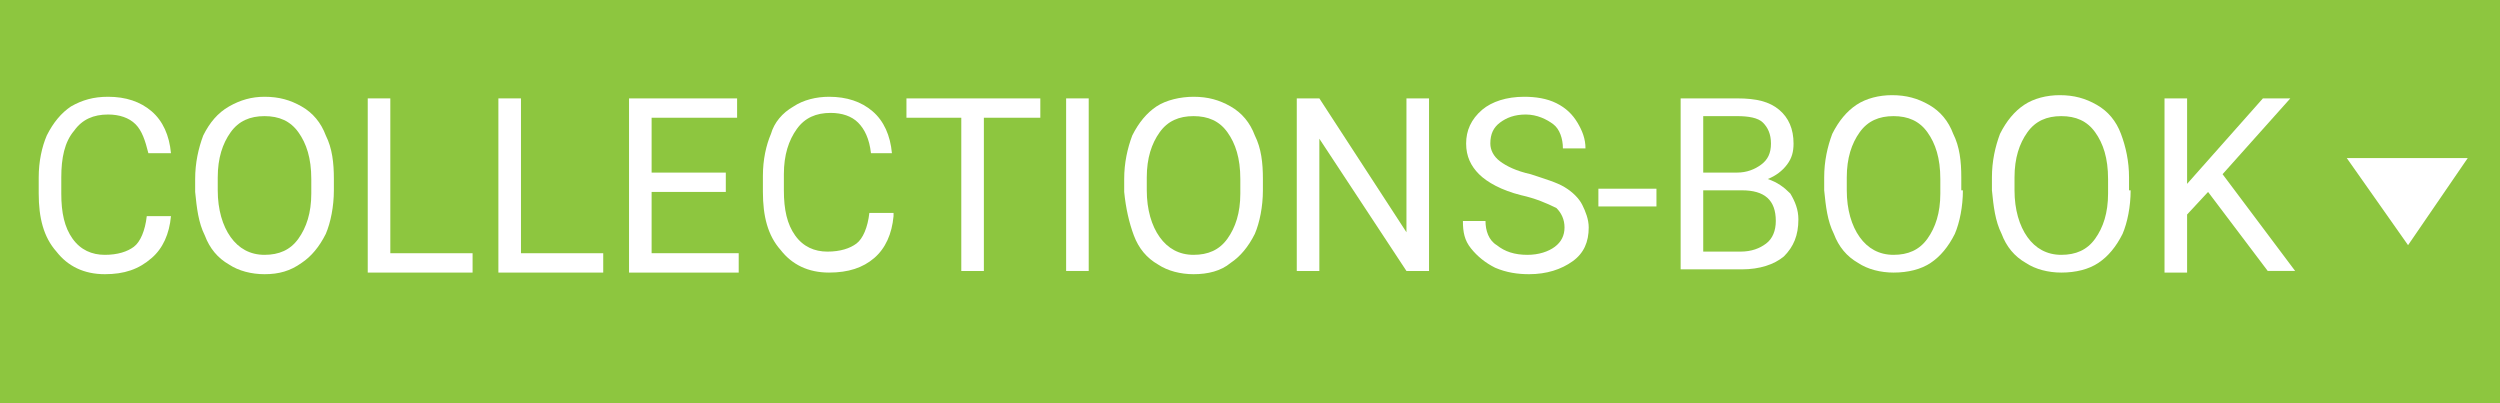 <?xml version="1.0" encoding="utf-8"?>
<!-- Generator: Adobe Illustrator 24.0.2, SVG Export Plug-In . SVG Version: 6.00 Build 0)  -->
<svg version="1.1" id="Johns-Book" xmlns="http://www.w3.org/2000/svg" xmlns:xlink="http://www.w3.org/1999/xlink" x="0px" y="0px"
	 viewBox="0 0 155 25" style="enable-background:new 0 0 155 25;" xml:space="preserve">
<style type="text/css">
	.st0{fill-rule:evenodd;clip-rule:evenodd;fill:#8DC63F;}
	.st1{enable-background:new    ;}
	.st2{fill:#FFFFFF;}
</style>
<title>Nav</title>
<desc>
	No Cost Downloads - Free Digital Design Asset Downloads at No Cost - Free Mockups, Free Templates, Free Vectors, Free Photos, Free Clips, and Free Patterns available for download. Johns-Book provides digital assets for download. No charge downloads and free to use in personal and commercial projects.
	</desc>
<g id="Menu-About">
	<path class="st0" d="M0,0h155v25H0V0z"/>
	<g>
		<g class="st1">
			<path class="st2" d="M10.6,13.4c-0.1,1.1-0.5,2-1.2,2.6C8.6,16.7,7.7,17,6.5,17c-1.3,0-2.3-0.5-3-1.4c-0.8-0.9-1.1-2.1-1.1-3.6
				v-1c0-1,0.2-1.9,0.5-2.6C3.3,7.6,3.8,7,4.4,6.6C5.1,6.2,5.8,6,6.7,6c1.1,0,2,0.3,2.7,0.9c0.7,0.6,1.1,1.5,1.2,2.6H9.2
				C9,8.7,8.8,8.1,8.4,7.7C8,7.3,7.4,7.1,6.7,7.1c-0.9,0-1.6,0.3-2.1,1C4,8.8,3.8,9.8,3.8,11v1c0,1.2,0.2,2.1,0.7,2.8s1.2,1,2,1
				c0.8,0,1.4-0.2,1.8-0.5s0.7-1,0.8-1.9H10.6z"/>
			<path class="st2" d="M20.7,11.8c0,1-0.2,2-0.5,2.7c-0.4,0.8-0.9,1.4-1.5,1.8C18,16.8,17.3,17,16.4,17c-0.8,0-1.6-0.2-2.2-0.6
				c-0.7-0.4-1.2-1-1.5-1.8c-0.4-0.8-0.5-1.7-0.6-2.7v-0.8c0-1,0.2-1.9,0.5-2.7C13,7.6,13.5,7,14.2,6.6S15.6,6,16.4,6
				c0.9,0,1.6,0.2,2.3,0.6s1.2,1,1.5,1.8c0.4,0.8,0.5,1.7,0.5,2.7V11.8z M19.3,11.1c0-1.3-0.3-2.2-0.8-2.9c-0.5-0.7-1.2-1-2.1-1
				c-0.9,0-1.6,0.3-2.1,1c-0.5,0.7-0.8,1.6-0.8,2.8v0.8c0,1.2,0.3,2.2,0.8,2.9c0.5,0.7,1.2,1.1,2.1,1.1c0.9,0,1.6-0.3,2.1-1
				c0.5-0.7,0.8-1.6,0.8-2.8V11.1z"/>
			<path class="st2" d="M24.2,15.7h5.1v1.2h-6.5V6.1h1.4V15.7z"/>
			<path class="st2" d="M32.3,15.7h5.1v1.2h-6.5V6.1h1.4V15.7z"/>
			<path class="st2" d="M45,11.9h-4.6v3.8h5.4v1.2H39V6.1h6.7v1.2h-5.3v3.4H45V11.9z"/>
		</g>
		<g class="st1">
			<path class="st2" d="M55.4,13.4c-0.1,1.1-0.5,2-1.2,2.6c-0.7,0.6-1.6,0.9-2.8,0.9c-1.3,0-2.3-0.5-3-1.4c-0.8-0.9-1.1-2.1-1.1-3.6
				v-1c0-1,0.2-1.9,0.5-2.6C48,7.6,48.5,7,49.2,6.6C49.8,6.2,50.6,6,51.4,6c1.1,0,2,0.3,2.7,0.9c0.7,0.6,1.1,1.5,1.2,2.6H54
				c-0.1-0.9-0.4-1.5-0.8-1.9c-0.4-0.4-1-0.6-1.7-0.6c-0.9,0-1.6,0.3-2.1,1c-0.5,0.7-0.8,1.6-0.8,2.8v1c0,1.2,0.2,2.1,0.7,2.8
				s1.2,1,2,1c0.8,0,1.4-0.2,1.8-0.5s0.7-1,0.8-1.9H55.4z"/>
		</g>
		<g class="st1">
			<path class="st2" d="M64.4,7.3H61v9.5h-1.4V7.3h-3.4V6.1h8.3V7.3z"/>
			<path class="st2" d="M67.5,16.8h-1.4V6.1h1.4V16.8z"/>
			<path class="st2" d="M78.3,11.8c0,1-0.2,2-0.5,2.7c-0.4,0.8-0.9,1.4-1.5,1.8C75.7,16.8,74.9,17,74,17c-0.8,0-1.6-0.2-2.2-0.6
				c-0.7-0.4-1.2-1-1.5-1.8s-0.5-1.7-0.6-2.7v-0.8c0-1,0.2-1.9,0.5-2.7c0.4-0.8,0.9-1.4,1.5-1.8S73.2,6,74,6c0.9,0,1.6,0.2,2.3,0.6
				s1.2,1,1.5,1.8c0.4,0.8,0.5,1.7,0.5,2.7V11.8z M76.9,11.1c0-1.3-0.3-2.2-0.8-2.9c-0.5-0.7-1.2-1-2.1-1c-0.9,0-1.6,0.3-2.1,1
				c-0.5,0.7-0.8,1.6-0.8,2.8v0.8c0,1.2,0.3,2.2,0.8,2.9c0.5,0.7,1.2,1.1,2.1,1.1c0.9,0,1.6-0.3,2.1-1s0.8-1.6,0.8-2.8V11.1z"/>
			<path class="st2" d="M88.6,16.8h-1.4l-5.4-8.2v8.2h-1.4V6.1h1.4l5.4,8.3V6.1h1.4V16.8z"/>
			<path class="st2" d="M94.3,12.1c-1.2-0.3-2.1-0.8-2.6-1.3c-0.5-0.5-0.8-1.1-0.8-1.9c0-0.8,0.3-1.5,1-2.1C92.5,6.3,93.4,6,94.5,6
				c0.7,0,1.4,0.1,2,0.4c0.6,0.3,1,0.7,1.3,1.2c0.3,0.5,0.5,1,0.5,1.6h-1.4c0-0.6-0.2-1.2-0.6-1.5s-1-0.6-1.7-0.6
				c-0.7,0-1.2,0.2-1.6,0.5s-0.6,0.7-0.6,1.3c0,0.4,0.2,0.8,0.6,1.1c0.4,0.3,1,0.6,1.9,0.8c0.9,0.3,1.6,0.5,2.1,0.8
				c0.5,0.3,0.9,0.7,1.1,1.1c0.2,0.4,0.4,0.9,0.4,1.4c0,0.9-0.3,1.6-1,2.1c-0.7,0.5-1.6,0.8-2.7,0.8c-0.7,0-1.4-0.1-2.1-0.4
				c-0.6-0.3-1.1-0.7-1.5-1.2s-0.5-1-0.5-1.7h1.4c0,0.6,0.2,1.2,0.7,1.5c0.5,0.4,1.1,0.6,1.9,0.6c0.7,0,1.3-0.2,1.7-0.5
				c0.4-0.3,0.6-0.7,0.6-1.2c0-0.5-0.2-0.9-0.5-1.2C95.9,12.6,95.2,12.3,94.3,12.1z"/>
			<path class="st2" d="M102.7,12.8h-3.6v-1.1h3.6V12.8z"/>
			<path class="st2" d="M104.2,16.8V6.1h3.5c1.2,0,2,0.2,2.6,0.7c0.6,0.5,0.9,1.2,0.9,2.1c0,0.5-0.1,0.9-0.4,1.3
				c-0.3,0.4-0.7,0.7-1.2,0.9c0.6,0.2,1,0.5,1.4,0.9c0.3,0.5,0.5,1,0.5,1.6c0,1-0.3,1.7-0.9,2.3c-0.6,0.5-1.5,0.8-2.6,0.8H104.2z
				 M105.6,10.7h2.1c0.6,0,1.1-0.2,1.5-0.5c0.4-0.3,0.6-0.7,0.6-1.3c0-0.6-0.2-1-0.5-1.3c-0.3-0.3-0.9-0.4-1.6-0.4h-2.1V10.7z
				 M105.6,11.8v3.8h2.3c0.7,0,1.2-0.2,1.6-0.5c0.4-0.3,0.6-0.8,0.6-1.4c0-1.3-0.7-1.9-2.1-1.9H105.6z"/>
			<path class="st2" d="M121.7,11.8c0,1-0.2,2-0.5,2.7c-0.4,0.8-0.9,1.4-1.5,1.8c-0.6,0.4-1.4,0.6-2.3,0.6c-0.8,0-1.6-0.2-2.2-0.6
				c-0.7-0.4-1.2-1-1.5-1.8c-0.4-0.8-0.5-1.7-0.6-2.7v-0.8c0-1,0.2-1.9,0.5-2.7c0.4-0.8,0.9-1.4,1.5-1.8s1.4-0.6,2.2-0.6
				c0.9,0,1.6,0.2,2.3,0.6s1.2,1,1.5,1.8c0.4,0.8,0.5,1.7,0.5,2.7V11.8z M120.3,11.1c0-1.3-0.3-2.2-0.8-2.9c-0.5-0.7-1.2-1-2.1-1
				c-0.9,0-1.6,0.3-2.1,1c-0.5,0.7-0.8,1.6-0.8,2.8v0.8c0,1.2,0.3,2.2,0.8,2.9c0.5,0.7,1.2,1.1,2.1,1.1c0.9,0,1.6-0.3,2.1-1
				s0.8-1.6,0.8-2.8V11.1z"/>
			<path class="st2" d="M132.1,11.8c0,1-0.2,2-0.5,2.7c-0.4,0.8-0.9,1.4-1.5,1.8c-0.6,0.4-1.4,0.6-2.3,0.6c-0.8,0-1.6-0.2-2.2-0.6
				c-0.7-0.4-1.2-1-1.5-1.8c-0.4-0.8-0.5-1.7-0.6-2.7v-0.8c0-1,0.2-1.9,0.5-2.7c0.4-0.8,0.9-1.4,1.5-1.8s1.4-0.6,2.2-0.6
				c0.9,0,1.6,0.2,2.3,0.6c0.7,0.4,1.2,1,1.5,1.8s0.5,1.7,0.5,2.7V11.8z M130.7,11.1c0-1.3-0.3-2.2-0.8-2.9c-0.5-0.7-1.2-1-2.1-1
				c-0.9,0-1.6,0.3-2.1,1c-0.5,0.7-0.8,1.6-0.8,2.8v0.8c0,1.2,0.3,2.2,0.8,2.9c0.5,0.7,1.2,1.1,2.1,1.1c0.9,0,1.6-0.3,2.1-1
				s0.8-1.6,0.8-2.8V11.1z"/>
			<path class="st2" d="M136.9,11.9l-1.3,1.4v3.6h-1.4V6.1h1.4v5.3l4.7-5.3h1.7l-4.2,4.7l4.5,6h-1.7L136.9,11.9z"/>
		</g>
	</g>
	<polygon class="st2" points="149.3,15.2 145.5,9.8 153,9.8 	"/>
</g>
</svg>
